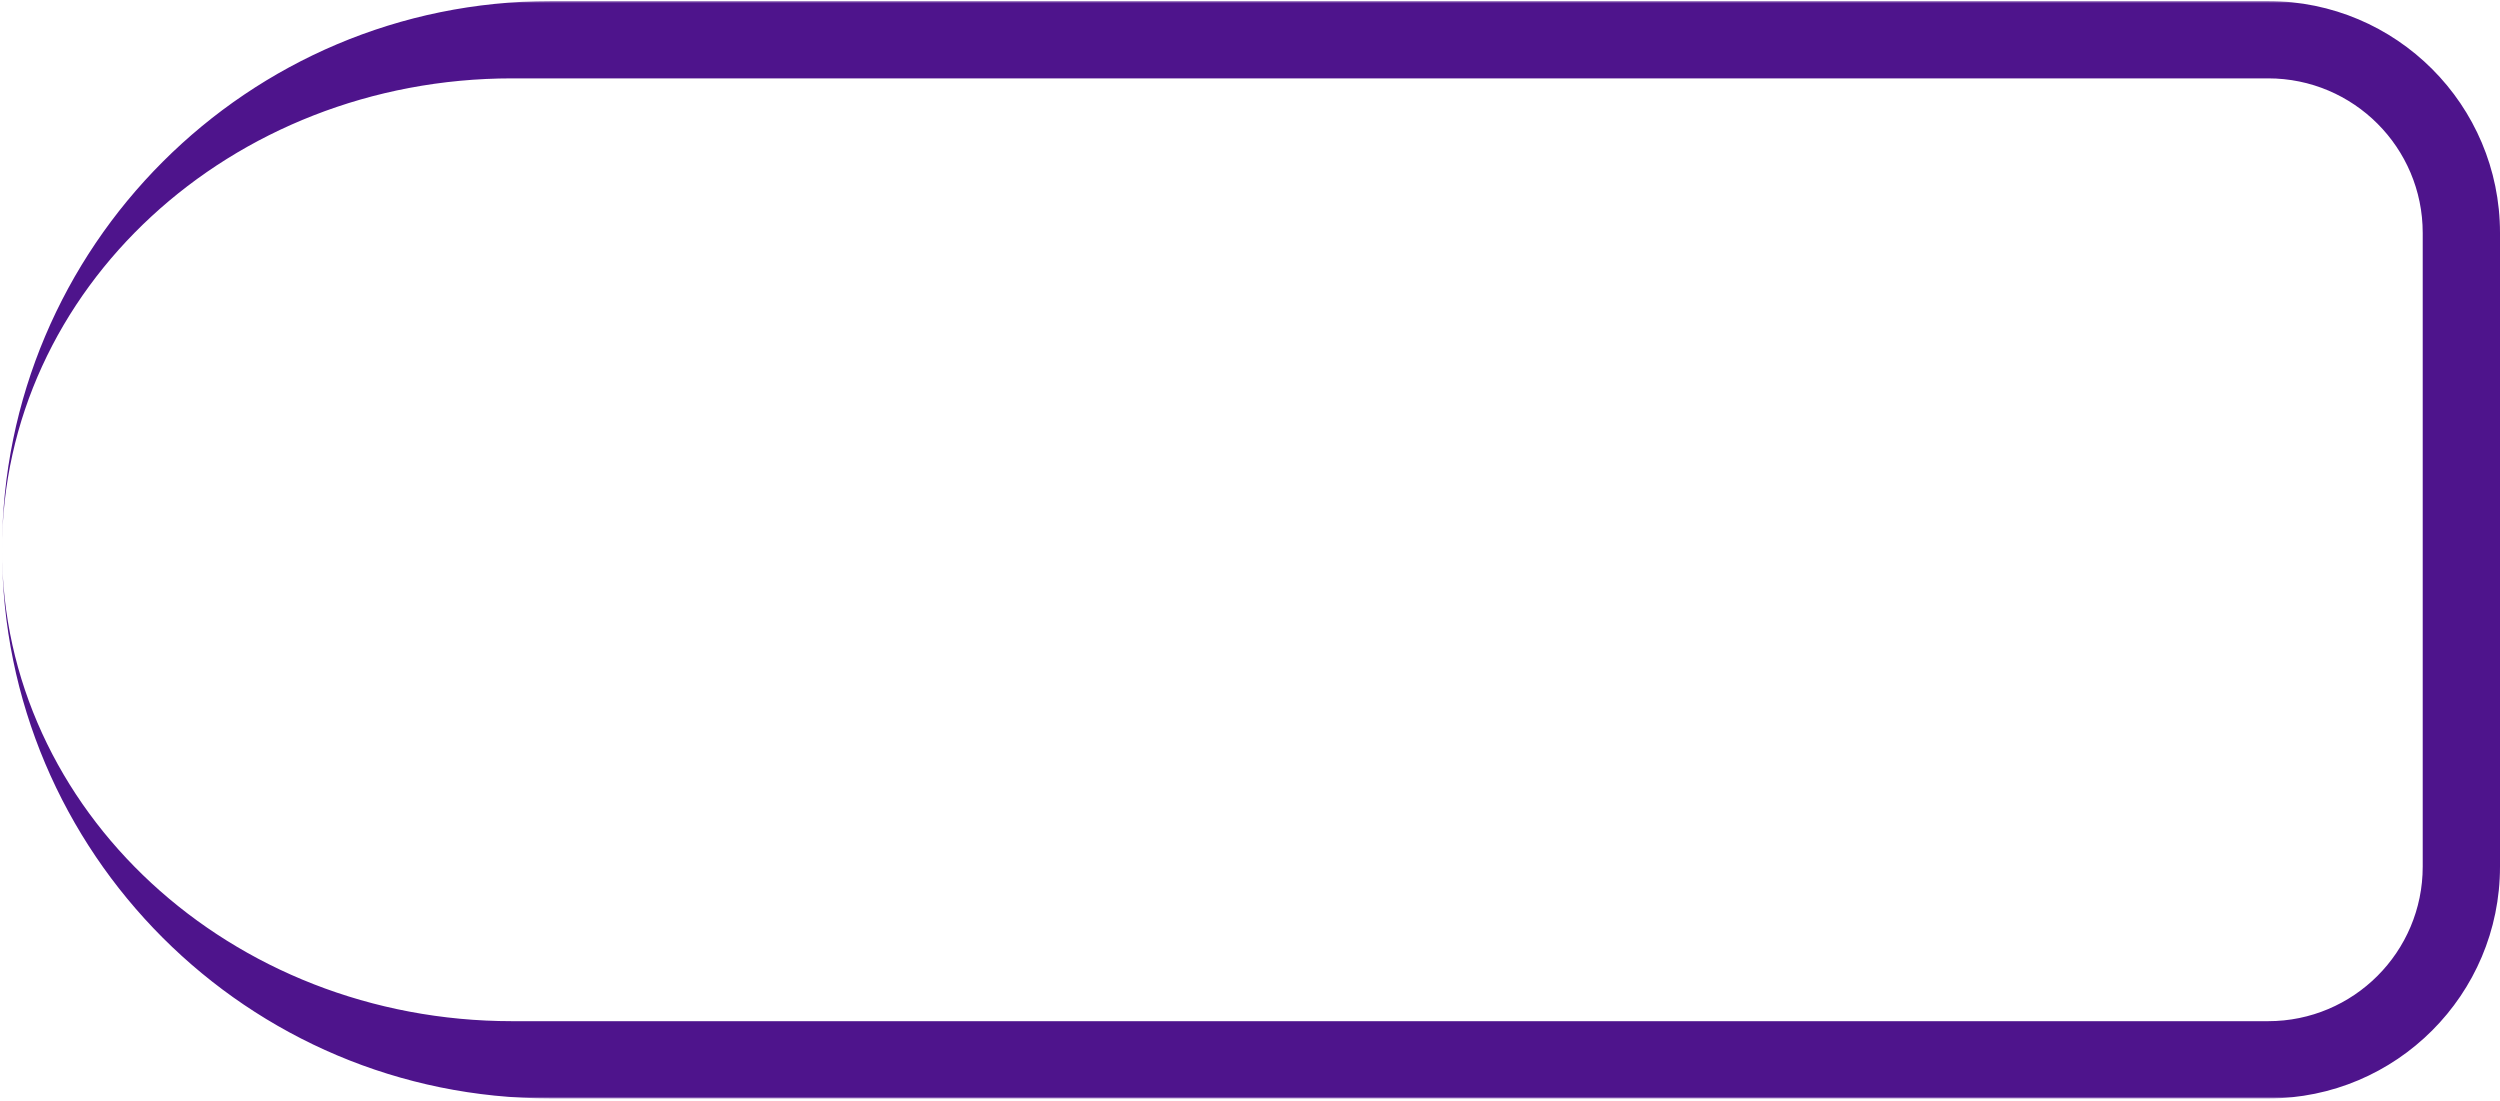 <svg width="647" height="285" viewBox="0 0 647 285" fill="none" xmlns="http://www.w3.org/2000/svg">
<mask id="path-1-outside-1_2103_9902" maskUnits="userSpaceOnUse" x="0.525" y="0.281" width="647" height="284" fill="black">
<rect fill="white" x="0.525" y="0.281" width="647" height="284"/>
<path d="M0.525 142.281C0.525 69.38 59.624 10.281 132.525 10.281H587C614.614 10.281 637 32.667 637 60.281V224.281C637 251.895 614.614 274.281 587 274.281H132.525C59.624 274.281 0.525 215.183 0.525 142.281V142.281Z"/>
</mask>
<path d="M0.525 142.281C0.525 63.857 64.101 0.281 142.525 0.281H587C620.137 0.281 647 27.144 647 60.281H627C627 38.19 609.091 20.281 587 20.281H132.525C59.624 20.281 0.525 74.903 0.525 142.281ZM647 224.281C647 257.418 620.137 284.281 587 284.281H142.525C64.101 284.281 0.525 220.706 0.525 142.281C0.525 209.66 59.624 264.281 132.525 264.281H587C609.091 264.281 627 246.373 627 224.281H647ZM0.525 274.281V10.281V274.281ZM587 0.281C620.137 0.281 647 27.144 647 60.281V224.281C647 257.418 620.137 284.281 587 284.281V264.281C609.091 264.281 627 246.373 627 224.281V60.281C627 38.19 609.091 20.281 587 20.281V0.281Z" fill="#4E148C" mask="url(#path-1-outside-1_2103_9902)"/>
</svg>
